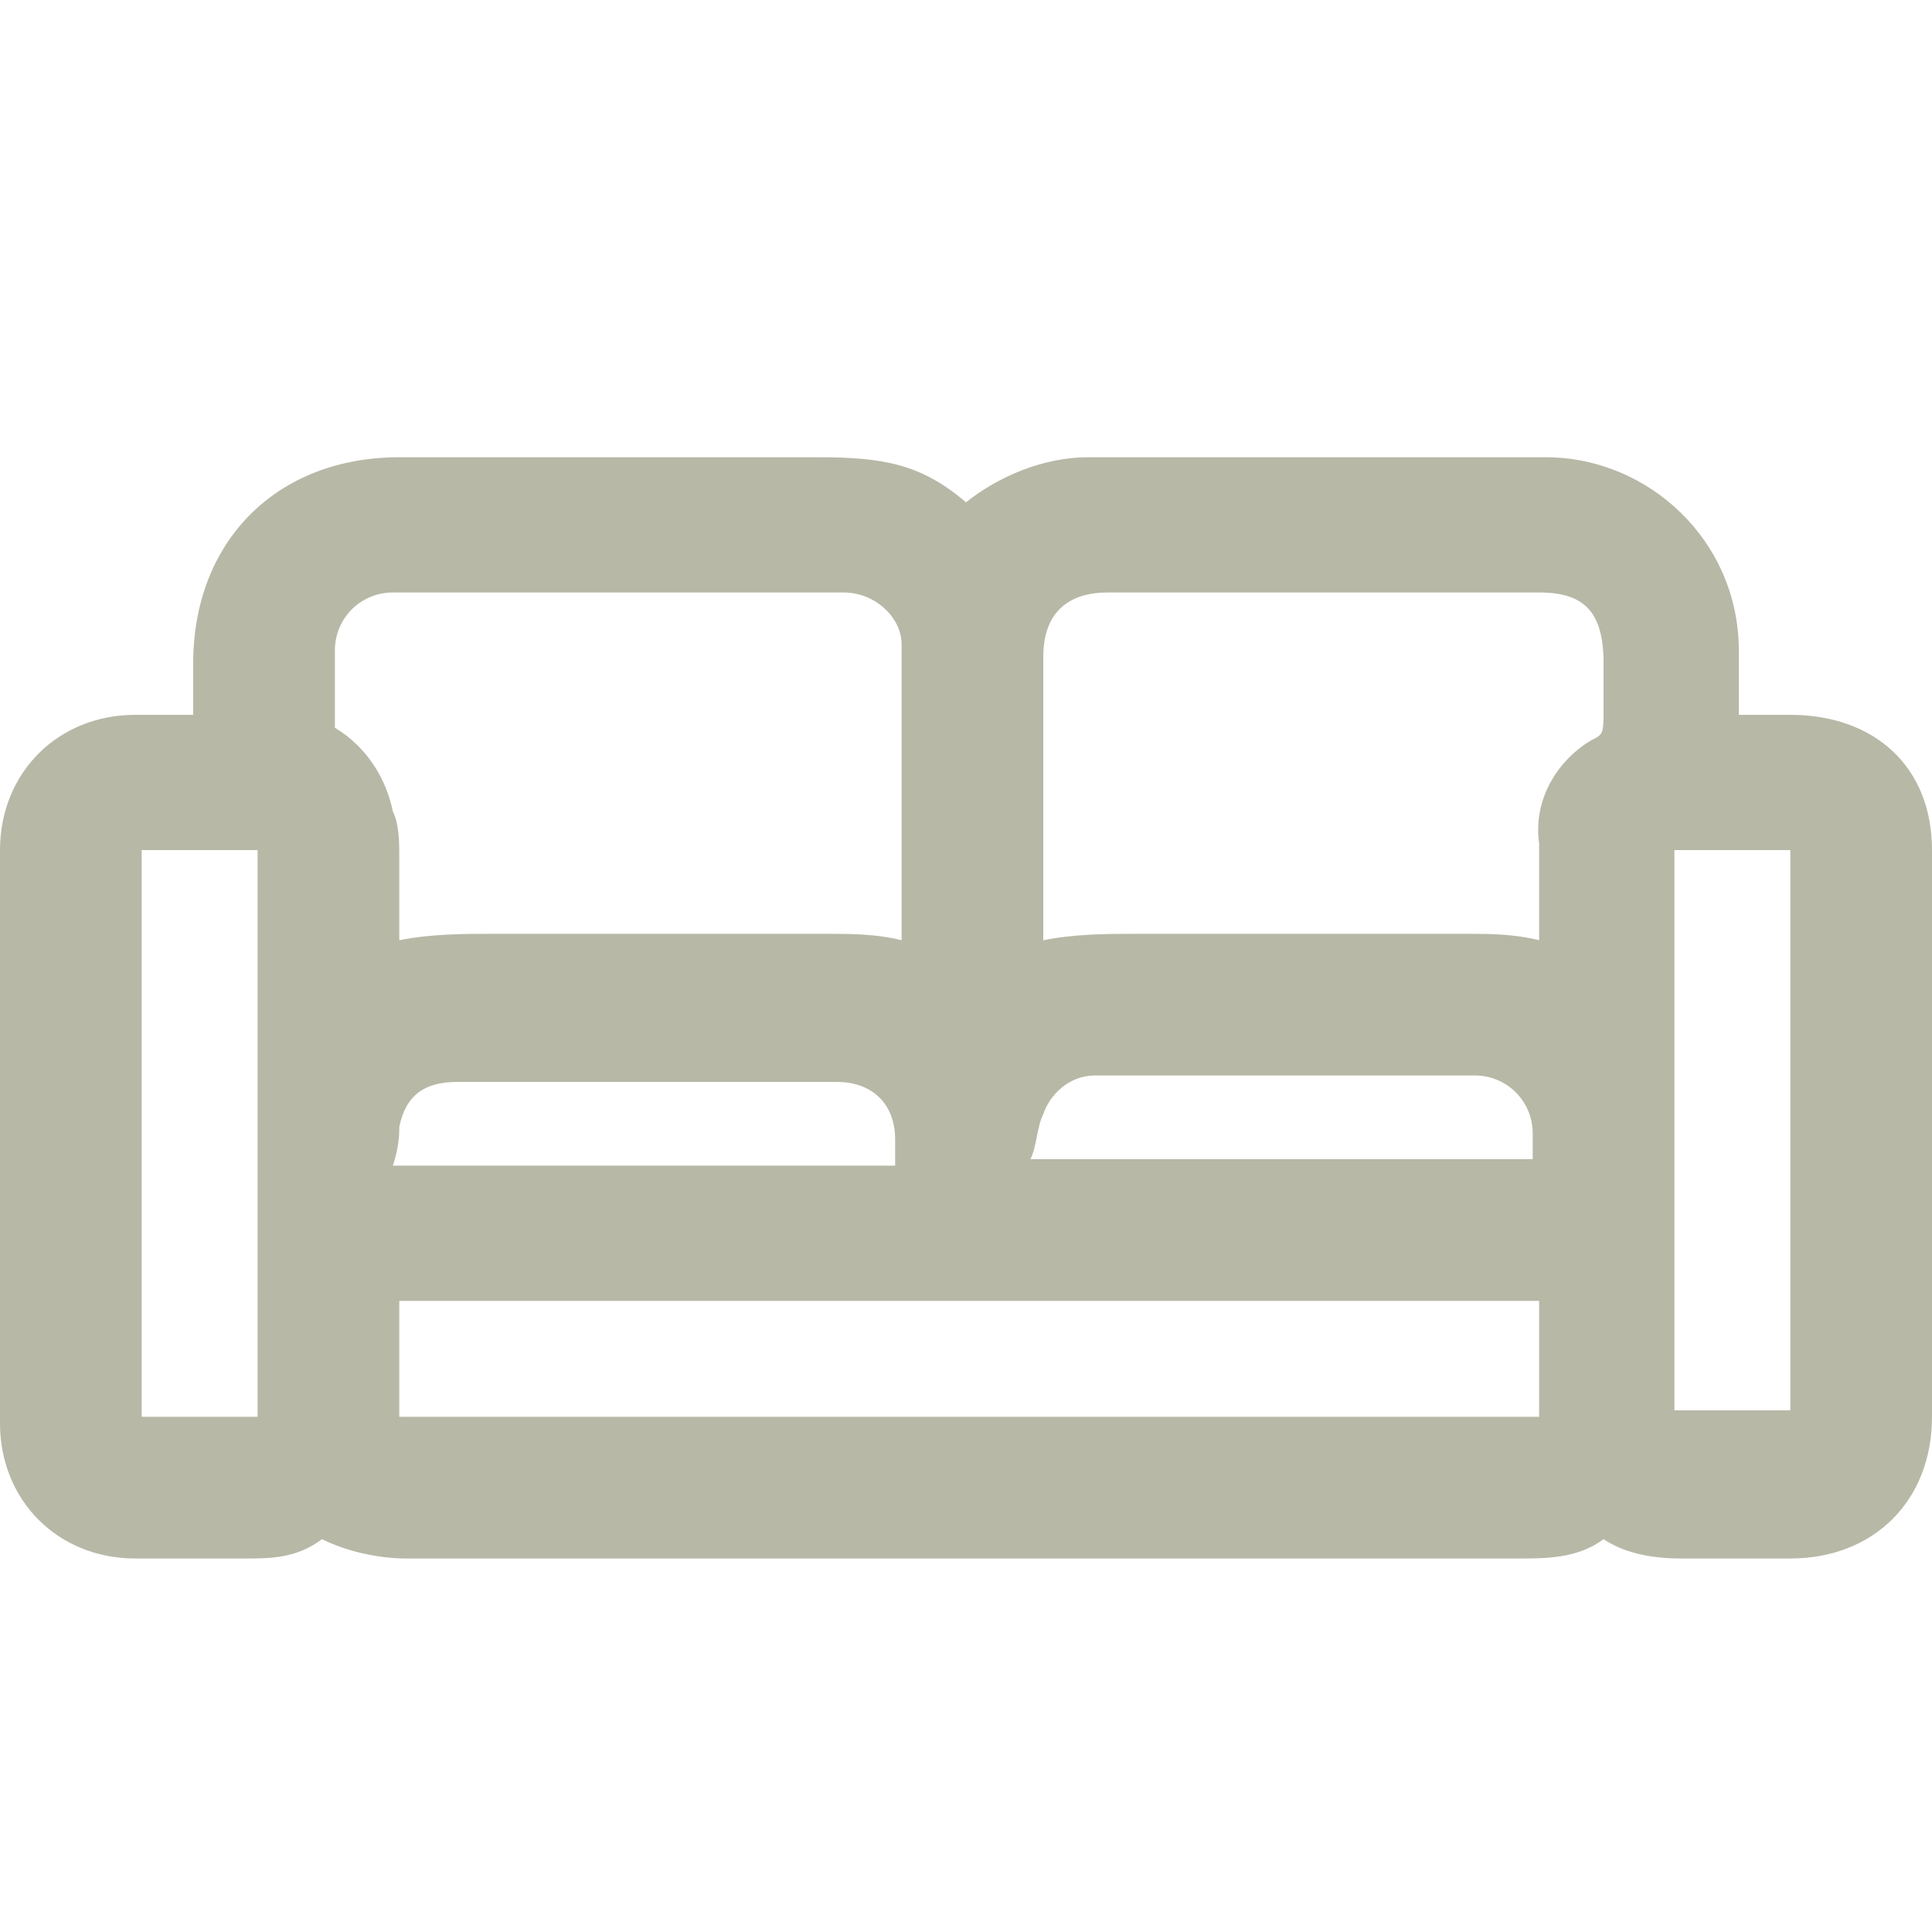 <?xml version="1.0" encoding="utf-8"?>
<!-- Generator: Adobe Illustrator 25.3.0, SVG Export Plug-In . SVG Version: 6.00 Build 0)  -->
<svg version="1.1" id="Calque_1" xmlns="http://www.w3.org/2000/svg" xmlns:xlink="http://www.w3.org/1999/xlink" x="0px" y="0px"
	 viewBox="0 0 30 30" style="enable-background:new 0 0 30 30;" xml:space="preserve">
<style type="text/css">
	.st0{fill:#B7B8A6;}
</style>
<path class="st0" d="M27.8,11.1H27c0-0.3,0-0.6,0-1c0-1.7-1.4-3-3-3c-2.4,0-4.7,0-7.1,0c-0.7,0-1.4,0.3-1.9,0.7
	c-0.7-0.6-1.3-0.7-2.3-0.7H6.2C4.3,7.1,3,8.4,3,10.3v0.8c-0.3,0-0.6,0-0.9,0C0.9,11.1,0,12,0,13.2c0,3,0,5.9,0,8.9
	c0,1.2,0.9,2.1,2.1,2.1c0.2,0,0.4,0,0.7,0s0.6,0,0.9,0h0.1c0.4,0,0.8,0,1.2-0.3c0.4,0.2,0.9,0.3,1.3,0.3c5.8,0,11.5,0,17.3,0
	c0.4,0,0.9,0,1.3-0.3c0.3,0.2,0.7,0.3,1.2,0.3c0.4,0,0.7,0,1.1,0h0.6c1.3,0,2.2-0.9,2.2-2.2c0-2.9,0-5.8,0-8.8
	C30,11.9,29.1,11.1,27.8,11.1z M27.8,13.2L27.8,13.2v8.7l0,0l0,0c-0.6,0-1.1,0-1.8,0v-3.1v-5.5v-0.1h0.1
	C26.7,13.2,27.2,13.2,27.8,13.2L27.8,13.2z M4,22c-0.6,0-1.1,0-1.8,0l0,0v-3.3v-5.4v-0.1c0,0,0,0,0.1,0h0.1c0.5,0,1,0,1.5,0
	c0,0,0,0,0.1,0l0,0C4,16.2,4,19,4,22z M5.2,10.7c0-0.2,0-0.4,0-0.6c0-0.5,0.4-0.9,0.9-0.9c2.3,0,4.7,0,7,0c0.5,0,0.9,0.4,0.9,0.8
	c0,1.3,0,2.6,0,3.9v0.7c-0.4-0.1-0.8-0.1-1.2-0.1c-1.7,0-3.4,0-5.1,0c-0.5,0-1,0-1.5,0.1c0-0.5,0-0.9,0-1.3c0-0.2,0-0.5-0.1-0.7
	c-0.1-0.5-0.4-1-0.9-1.3C5.2,11.2,5.2,11,5.2,10.7z M6.2,17.5c0.1-0.5,0.4-0.7,0.9-0.7c2,0,3.9,0,5.9,0c0.5,0,0.9,0.3,0.9,0.9
	c0,0.1,0,0.3,0,0.4H6.1C6.2,17.8,6.2,17.6,6.2,17.5z M6.2,21.9v-0.4c0-0.4,0-0.8,0-1.3h17.7c0,0.6,0,1.2,0,1.7c0,0,0,0,0,0.1
	c0,0,0,0-0.1,0H15H6.3c-0.1,0-0.1,0-0.1,0C6.2,22,6.2,21.9,6.2,21.9z M16.2,17.3c0.1-0.3,0.4-0.6,0.8-0.6c2,0,4,0,5.9,0
	c0.5,0,0.9,0.4,0.9,0.9c0,0.1,0,0.3,0,0.4H16C16.1,17.8,16.1,17.5,16.2,17.3z M23.9,13.1c0,0.5,0,1,0,1.5c-0.4-0.1-0.8-0.1-1.1-0.1
	c0,0,0,0-0.1,0c-1.7,0-3.4,0-5,0c-0.5,0-1,0-1.5,0.1v-4.4c0-0.7,0.4-1,1-1h6.7c0.7,0,1,0.3,1,1.1v0.2c0,0.1,0,0.3,0,0.5
	c0,0.4,0,0.4-0.2,0.5C24.2,11.8,23.8,12.4,23.9,13.1z"/>
</svg>
